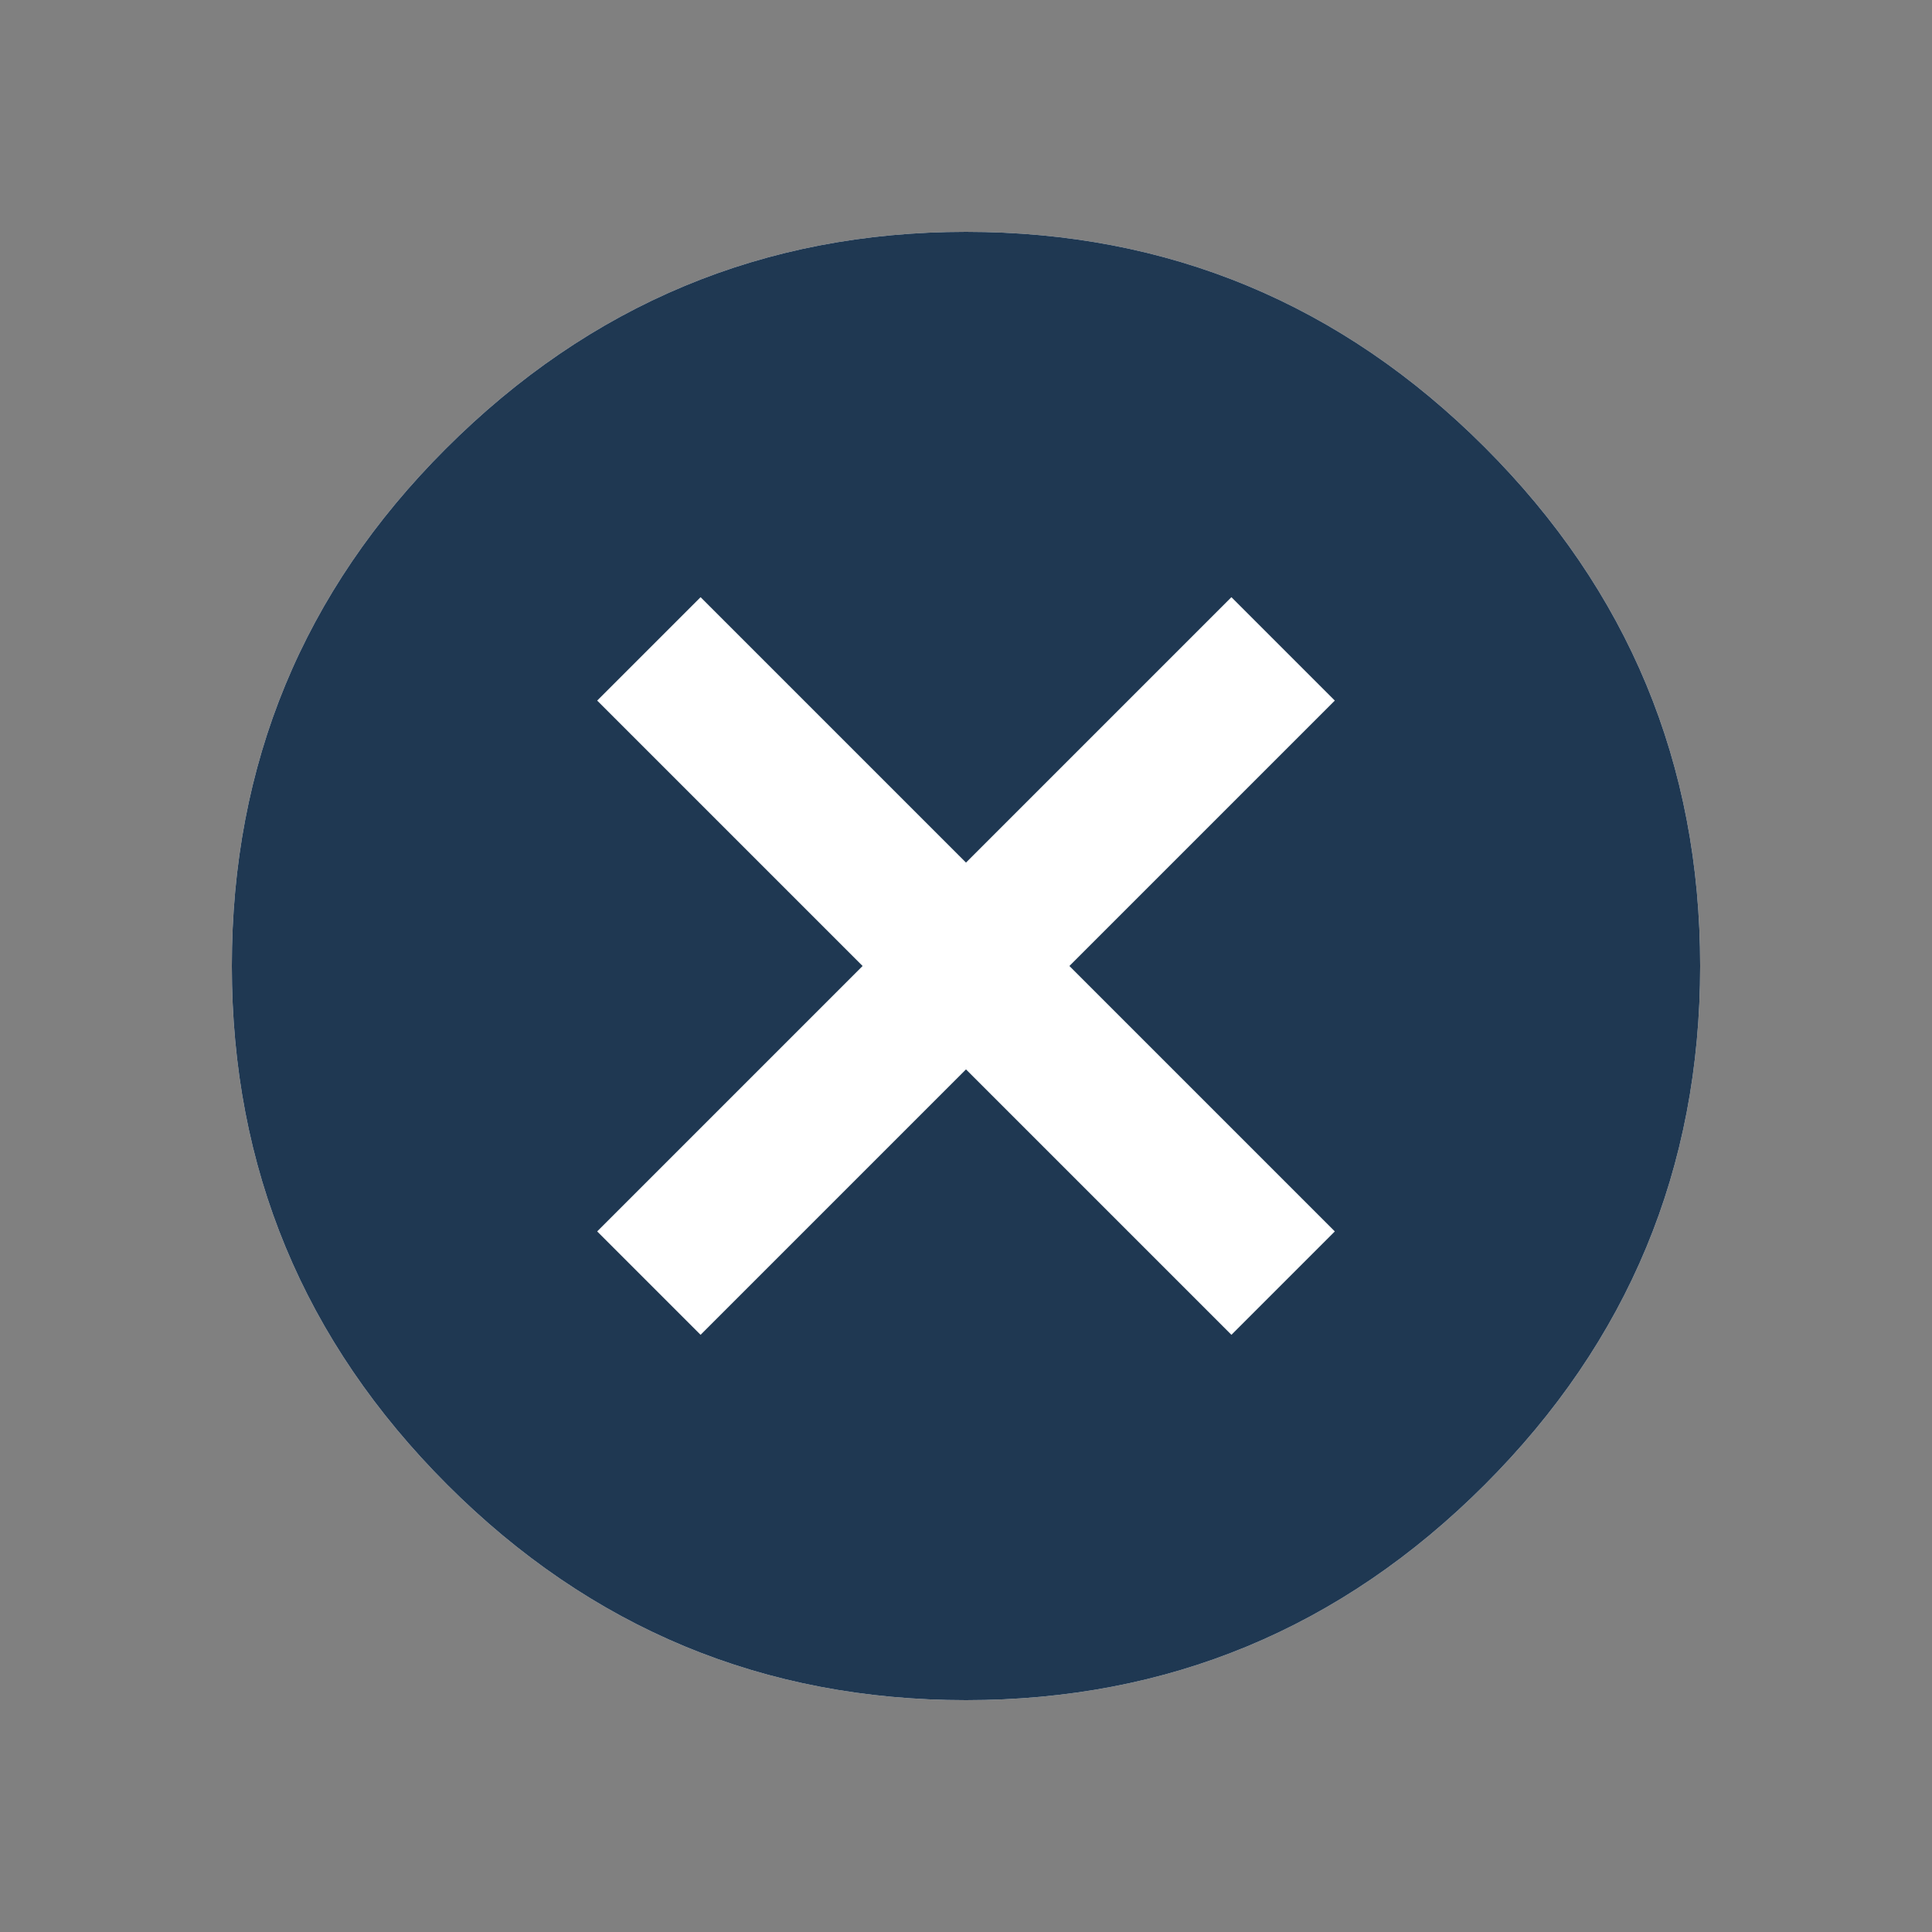 <svg xmlns="http://www.w3.org/2000/svg" width="50" height="50" viewBox="0 0 50 50" fill="none">
    <rect x="0" y="0" width="50" height="50" fill="#808080" stroke="none"/>
    <path d="M11.53 11.62C15.277 7.873 19.767 6 25 6C30.233 6 34.708 7.858 38.425 11.575C42.142 15.292 44 19.767 44 25C44 30.233 42.142 34.708 38.425 38.425C34.708 42.142 30.233 44 25 44C19.767 44 15.292 42.142 11.575 38.425C7.858 34.708 6 30.233 6 25C6 19.767 7.843 15.307 11.53 11.62Z" fill="white"/>
    <path fill-rule="evenodd" clip-rule="evenodd" d="M25 6C19.767 6 15.277 7.873 11.53 11.62C7.843 15.307 6 19.767 6 25C6 30.233 7.858 34.708 11.575 38.425C15.292 42.142 19.767 44 25 44C30.233 44 34.708 42.142 38.425 38.425C42.142 34.708 44 30.233 44 25C44 19.767 42.142 15.292 38.425 11.575C34.708 7.858 30.233 6 25 6ZM27.676 25L34.545 31.869L31.869 34.545L25 27.676L18.131 34.545L15.455 31.869L22.324 25L15.455 18.131L18.131 15.455L25 22.324L31.869 15.455L34.545 18.131L27.676 25Z" fill="#1F3852"/>
</svg>